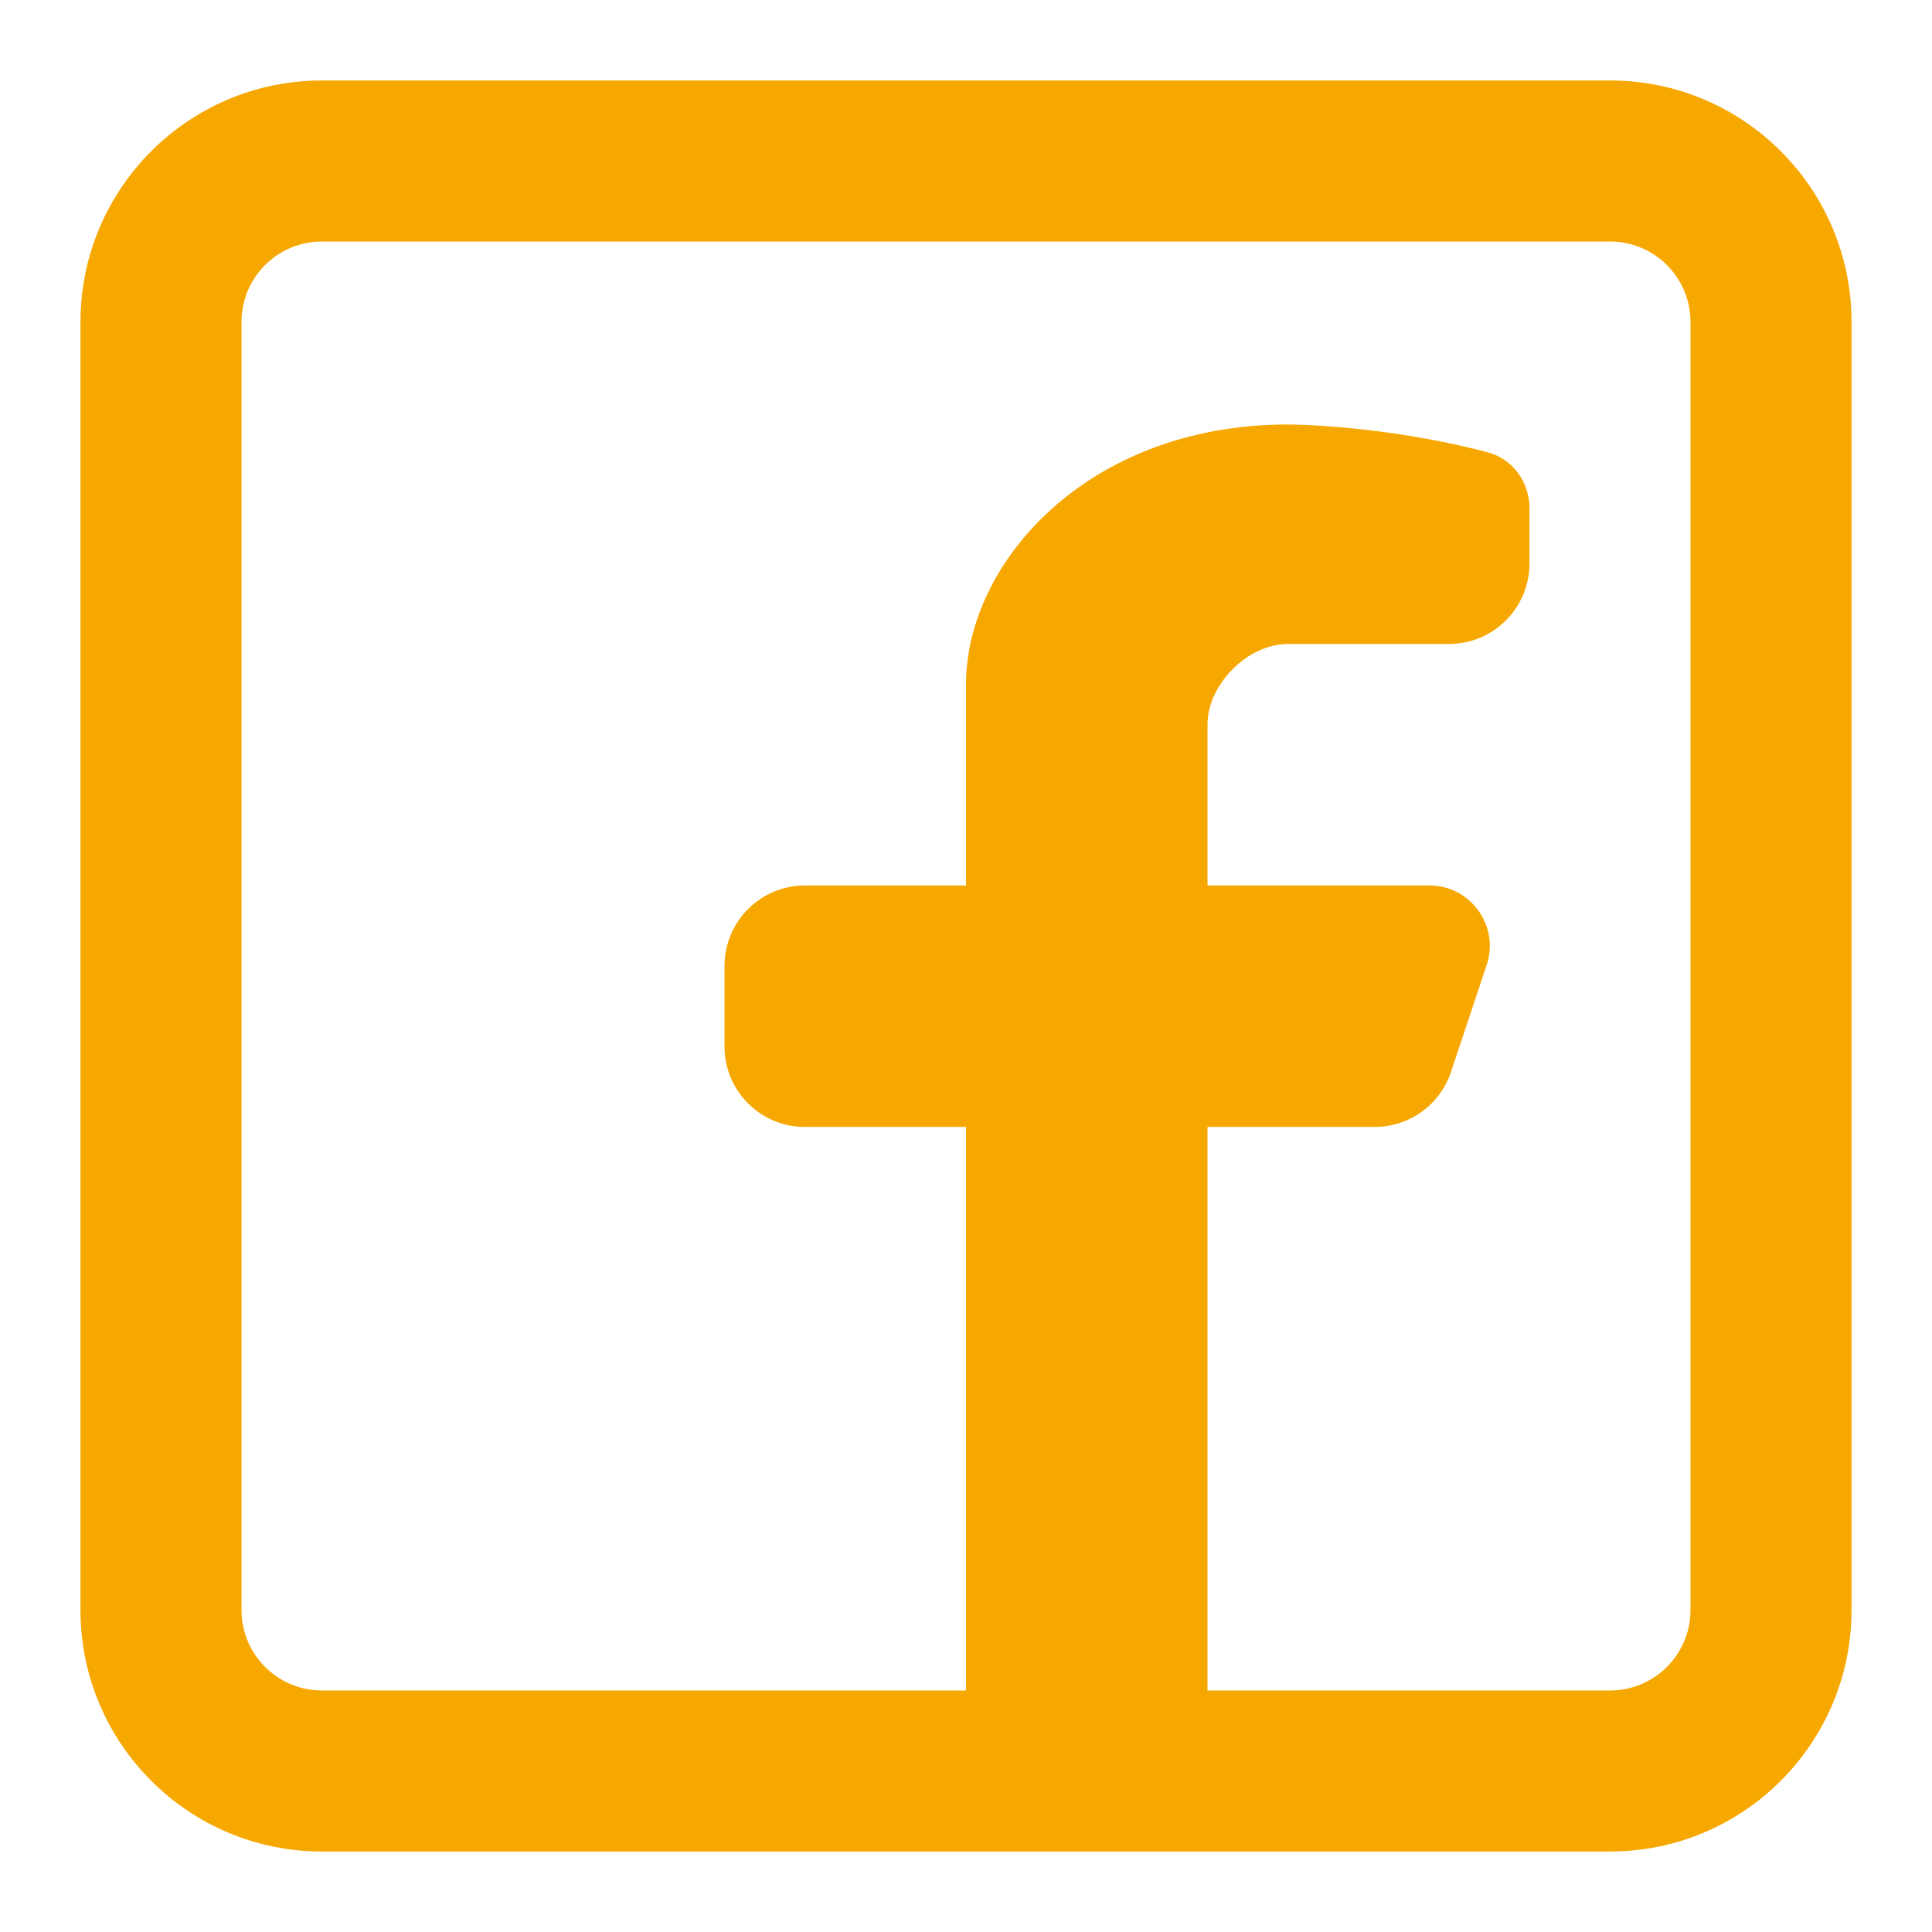 <svg width="32" height="32" viewBox="0 0 32 32" fill="none" xmlns="http://www.w3.org/2000/svg">
<path fill-rule="evenodd" clip-rule="evenodd" d="M26.667 1.333C28.876 1.333 30.667 3.124 30.667 5.333V26.667C30.667 28.876 28.876 30.667 26.667 30.667H5.333C3.124 30.667 1.333 28.876 1.333 26.667V5.333C1.333 3.124 3.124 1.333 5.333 1.333H26.667ZM26.667 4C27.403 4 28 4.597 28 5.333V26.667C28 27.403 27.403 28 26.667 28H20V18.666H22.768C23.342 18.666 23.852 18.299 24.033 17.755L24.624 15.983C24.84 15.335 24.358 14.666 23.675 14.666H20V12C20 11.333 20.667 10.666 21.333 10.666H24C24.736 10.666 25.333 10.069 25.333 9.333V8.418C25.333 7.988 25.058 7.602 24.642 7.492C22.894 7.031 21.333 7.031 21.333 7.031C18 7.031 16 9.333 16 11.333V14.666H13.333C12.597 14.666 12 15.263 12 16V17.333C12 18.07 12.597 18.666 13.333 18.666H16V28H5.333C4.597 28 4 27.403 4 26.667V5.333C4 4.597 4.597 4 5.333 4H26.667Z" fill="#F7A800"/>
</svg>
